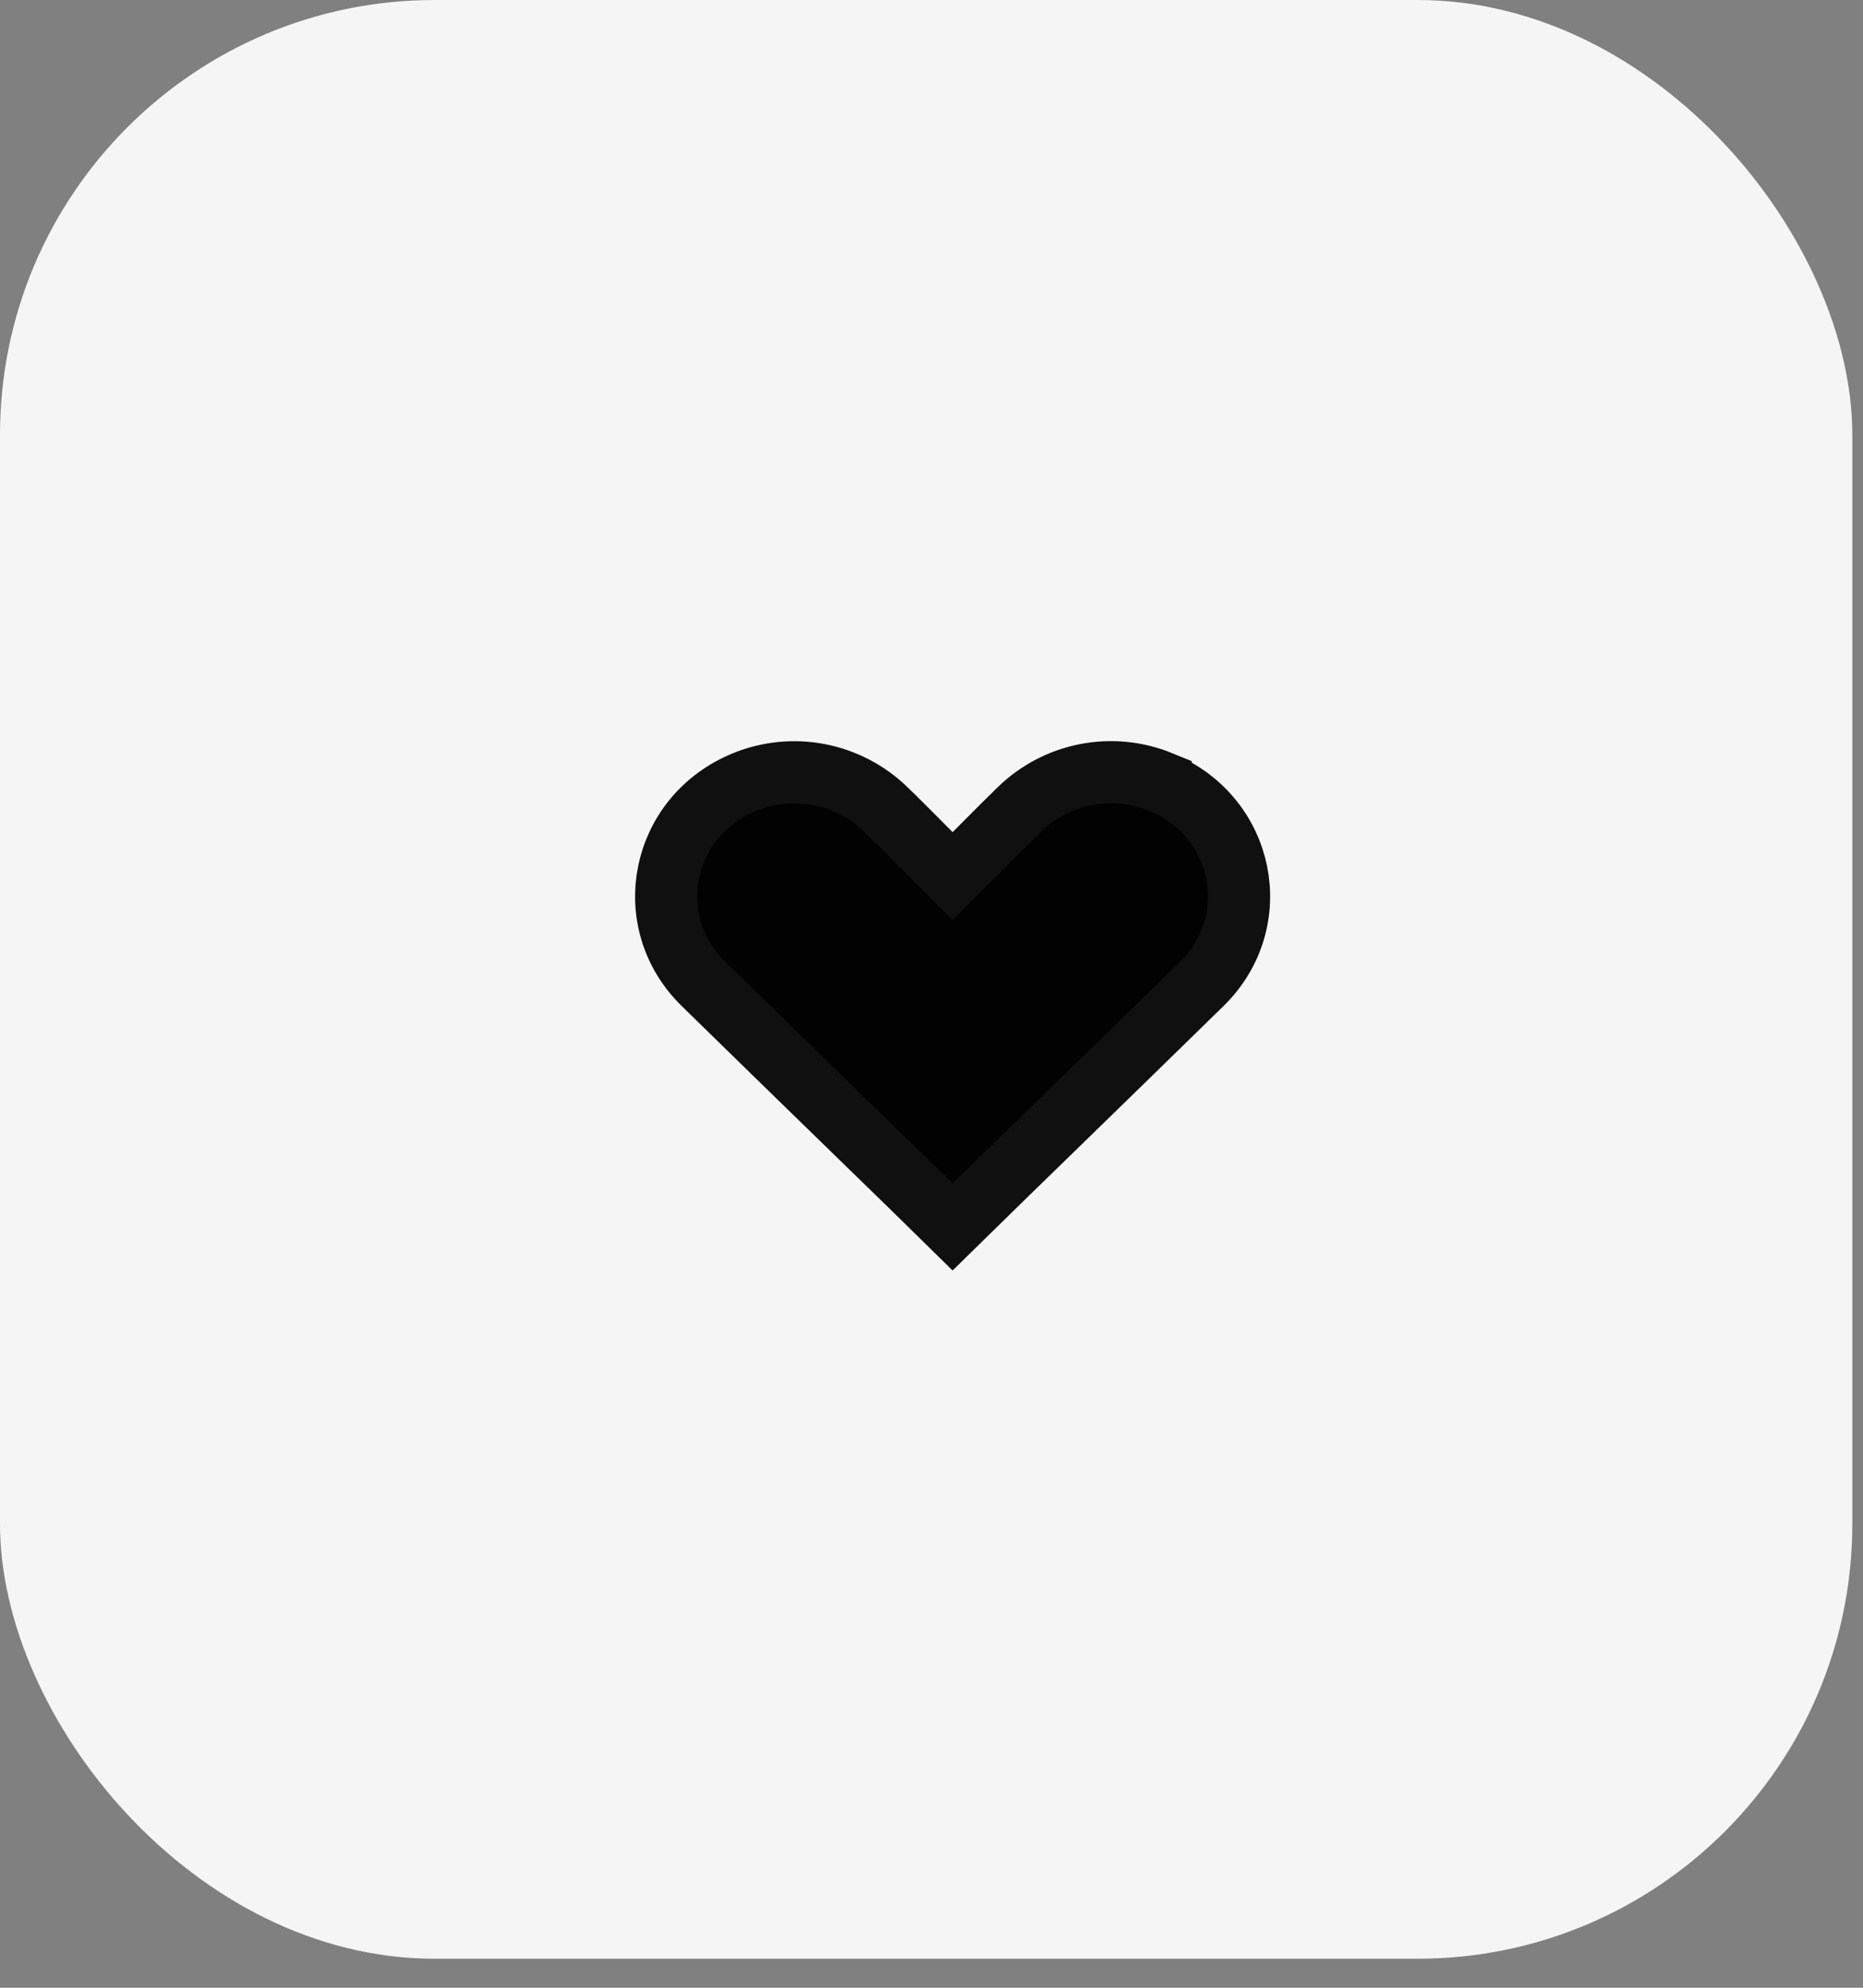 <?xml version="1.0" encoding="UTF-8"?> <svg xmlns="http://www.w3.org/2000/svg" width="30" height="32" viewBox="0 0 30 32" fill="none"><rect x="0" y="0" width="30" height="32" fill="#808080" stroke="none"/><rect width="29.828" height="31.533" rx="7" fill="#F5F5F5"></rect><path d="M18.691 12.589L18.691 12.59C20.045 13.144 20.377 14.834 19.355 15.836C18.553 16.622 17.748 17.404 16.943 18.188C16.675 18.449 16.406 18.71 16.137 18.972L16.136 18.973L15.34 19.753L14.545 18.973L14.545 18.973L14.543 18.972C14.275 18.71 14.006 18.449 13.737 18.188C12.932 17.404 12.127 16.622 11.325 15.836L11.325 15.836C10.302 14.834 10.635 13.145 11.989 12.59C12.766 12.272 13.658 12.443 14.265 13.031L14.265 13.032C14.432 13.192 14.593 13.354 14.758 13.52C14.833 13.596 14.909 13.673 14.987 13.75L15.34 14.103L15.694 13.75C15.771 13.673 15.848 13.596 15.923 13.52C16.088 13.354 16.249 13.192 16.415 13.032L16.416 13.03C17.023 12.441 17.915 12.271 18.691 12.589Z" fill="#020202" stroke="#101010"></path></svg> 